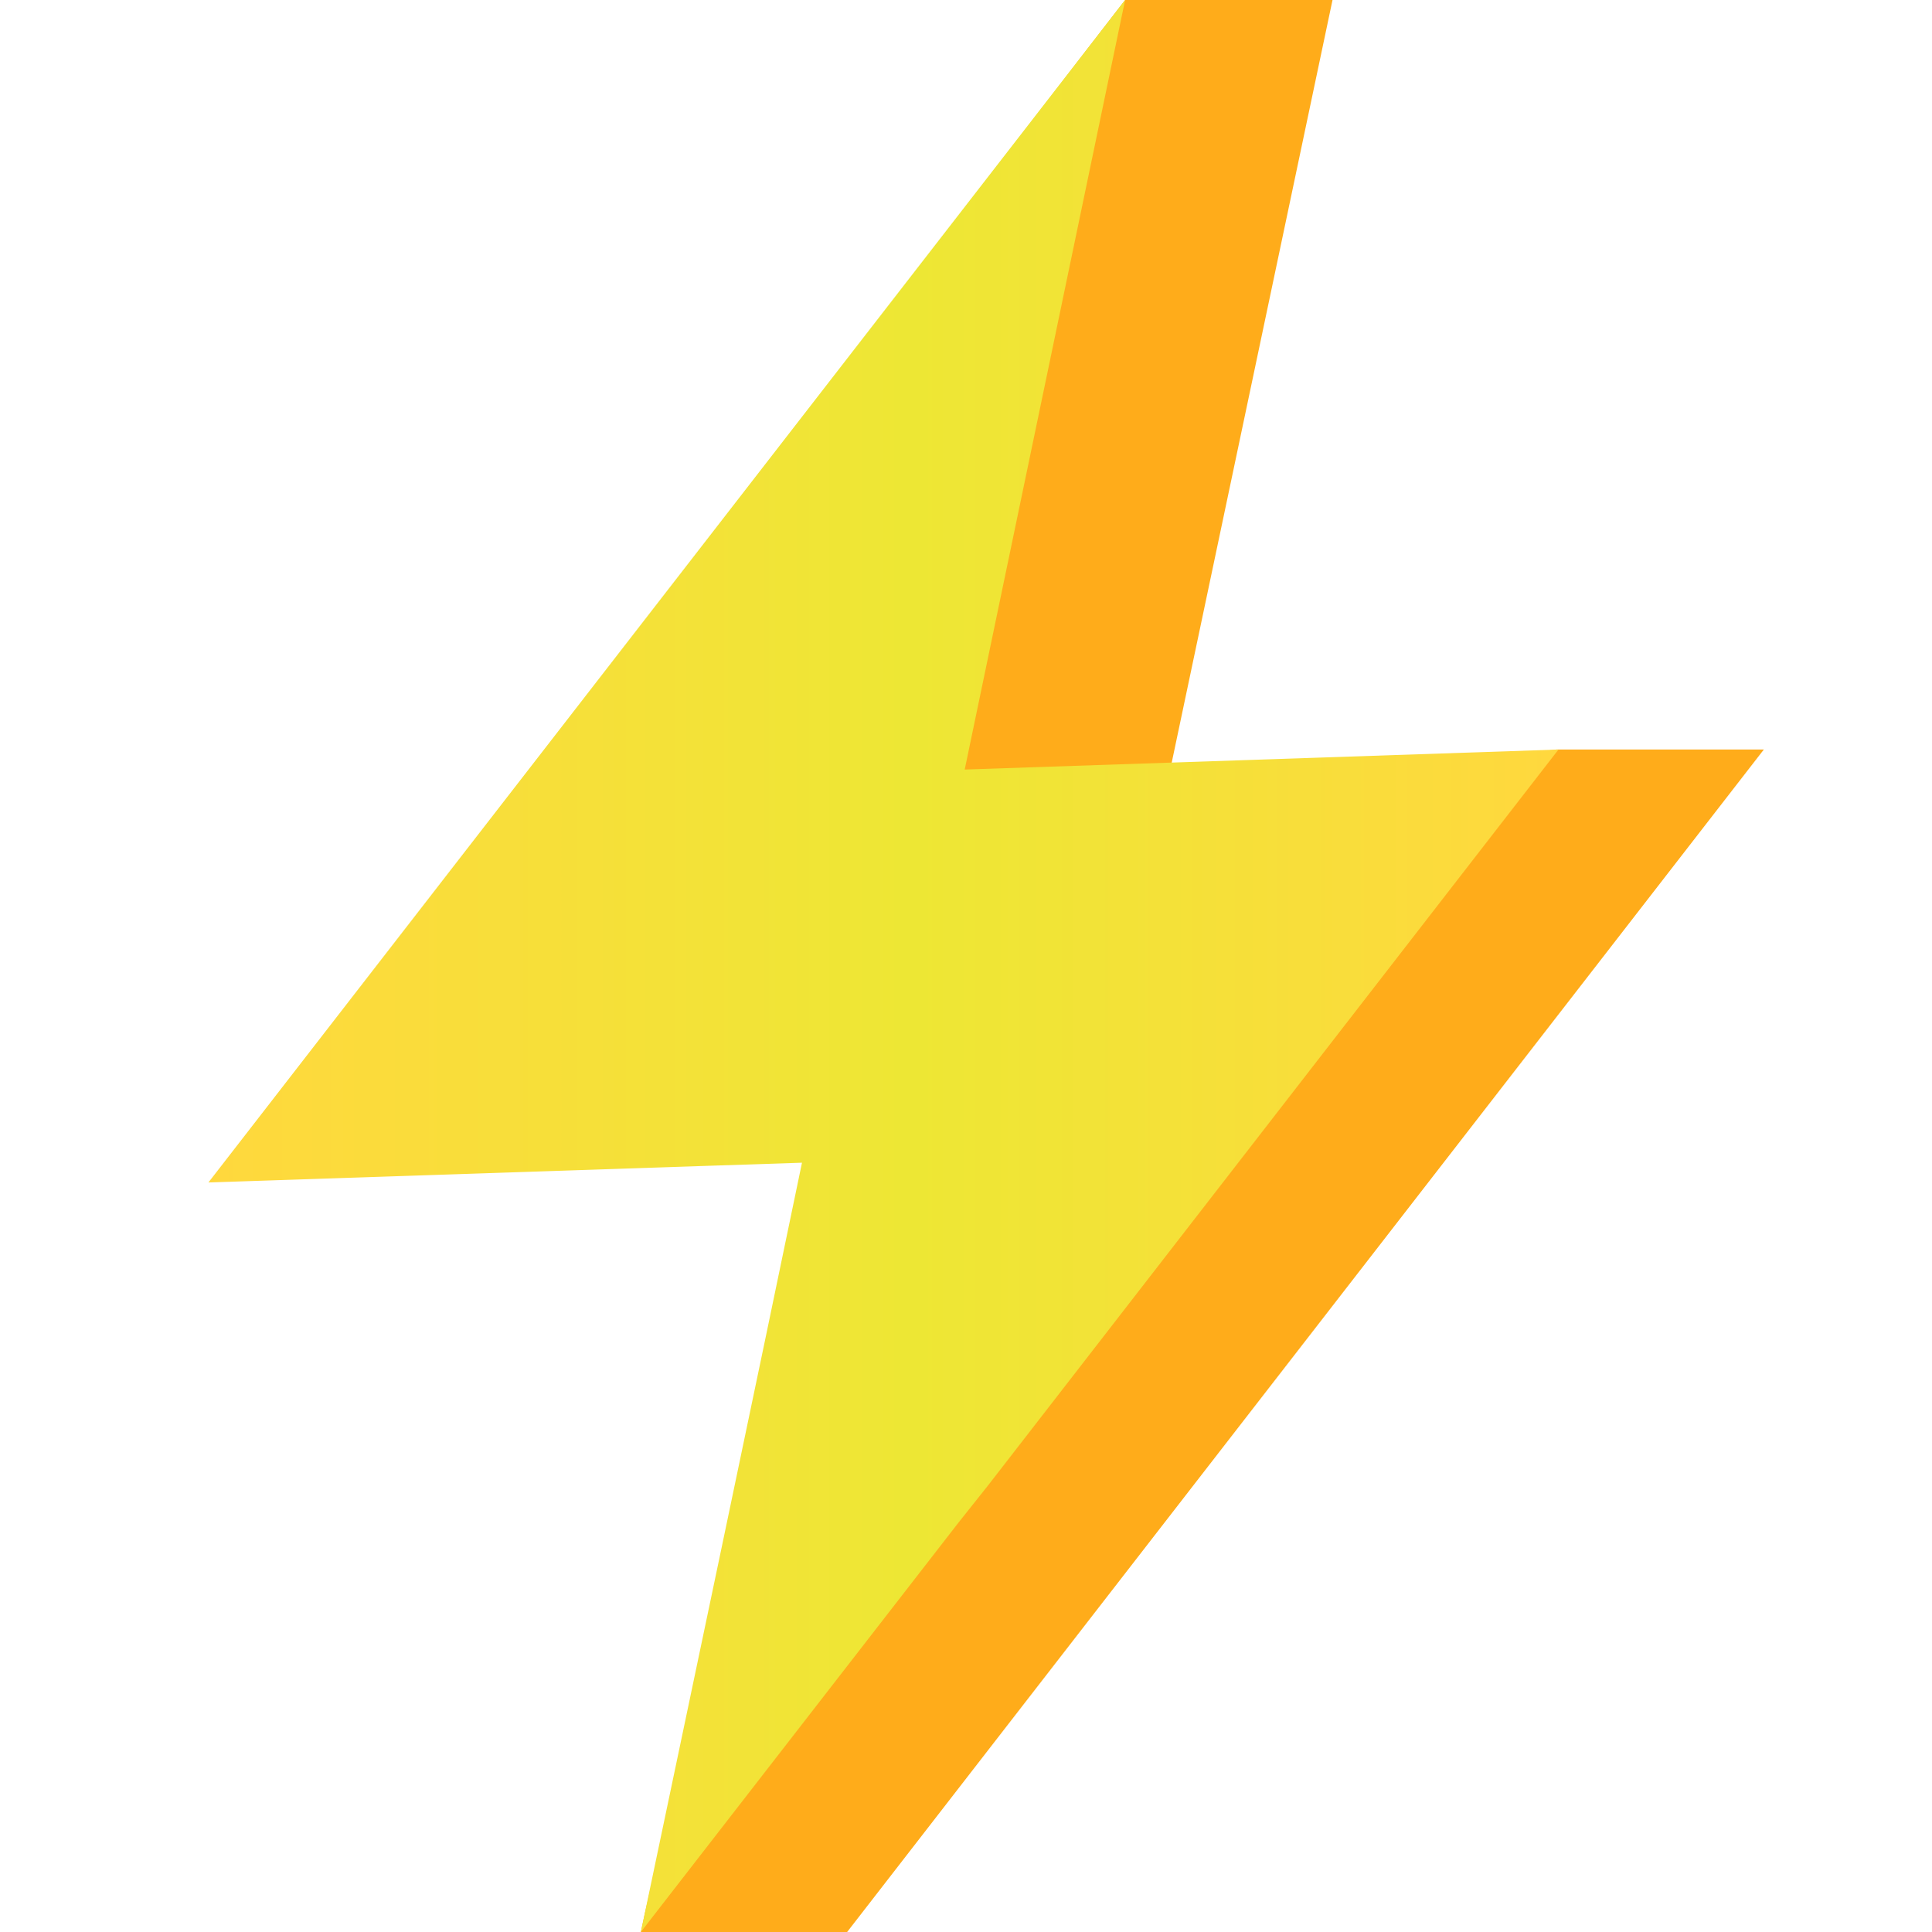<?xml version="1.0" encoding="UTF-8"?>
<svg width="48" height="48" viewBox="0 0 48 48" fill="none" xmlns="http://www.w3.org/2000/svg">
<path d="M38.663 18.622L28.927 19.819L33.106 0H27.953C22.988 6.425 11.601 21.45 6.453 28.089H11.578L21.183 27.759C20.187 32.495 16.89 43.373 15.922 48H21.047L43.822 18.622H38.663Z" fill="#FFAC1A"/>
<path d="M38.72 18.622L23.968 19.119L27.953 0L5.178 29.378L17.477 28.968L19.925 28.887C18.963 33.542 16.902 43.339 15.922 48L23.814 37.828L24.537 36.919L38.72 18.622Z" fill="url(#paint0_linear_1_1769)"/>
<defs>
<linearGradient id="paint0_linear_1_1769" x1="5.178" y1="24" x2="38.72" y2="24" gradientUnits="userSpaceOnUse">
<stop stop-color="#FFD83D"/>
<stop offset="0.4" stop-color="#F2E337"/>
<stop offset="0.52" stop-color="#EDE734"/>
<stop offset="1" stop-color="#FFD83E"/>
</linearGradient>
</defs>
</svg>
